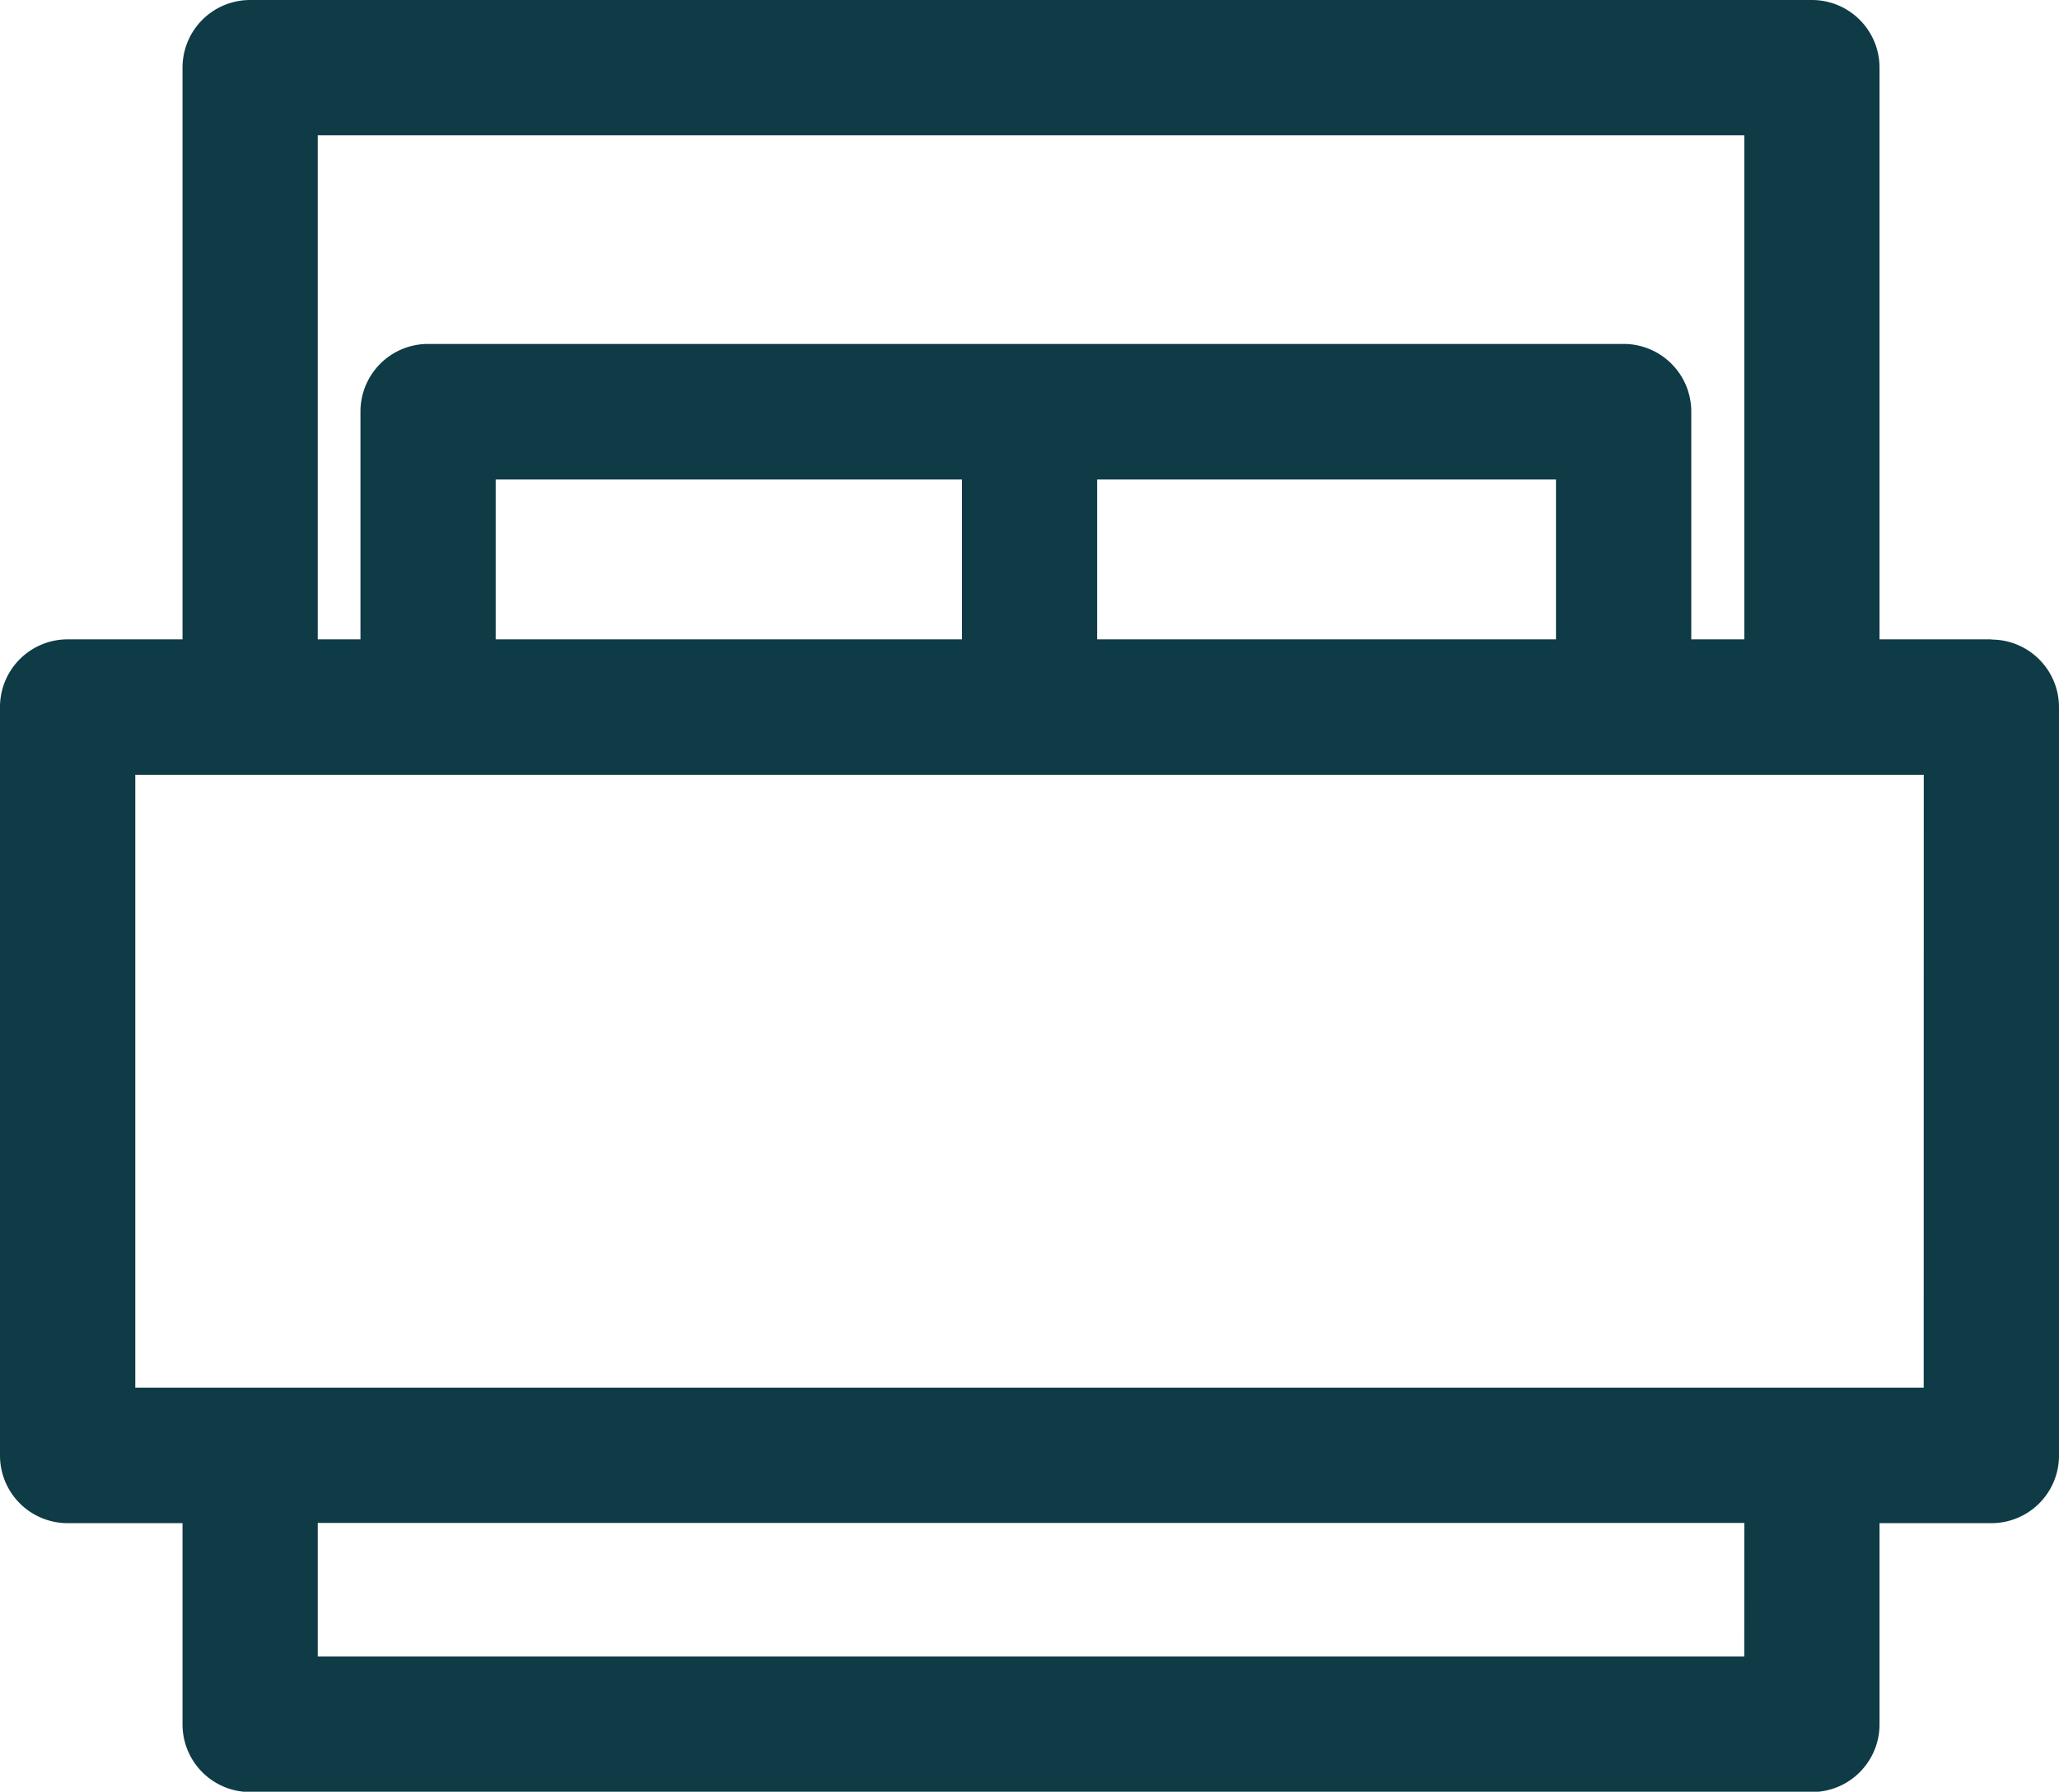 <svg xmlns="http://www.w3.org/2000/svg" width="28.338" height="24.662" viewBox="0 0 28.338 24.662"><path id="Trazado_614" data-name="Trazado 614" d="M27.408,8.8H25.868V.931A.931.931,0,0,0,24.937,0H3.443a.931.931,0,0,0-.931.931V8.8H.931A.931.931,0,0,0,0,9.734v10.3a.931.931,0,0,0,.931.931H2.512v2.77a.931.931,0,0,0,.931.931H24.937a.931.931,0,0,0,.931-.931v-2.77h1.539a.93.93,0,0,0,.931-.931V9.734a.931.931,0,0,0-.931-.931M4.373,1.862H24.007V8.8h-.73V5.665a.931.931,0,0,0-.931-.931H5.892a.931.931,0,0,0-.931.931V8.8H4.373ZM6.822,6.6h6.417V8.8H6.822Zm8.278,0h6.315V8.8H15.1Zm8.906,16.2H4.373V20.962H24.007Zm2.47-3.7H1.862V10.665H26.477Z" fill="#0e3b46"></path></svg>